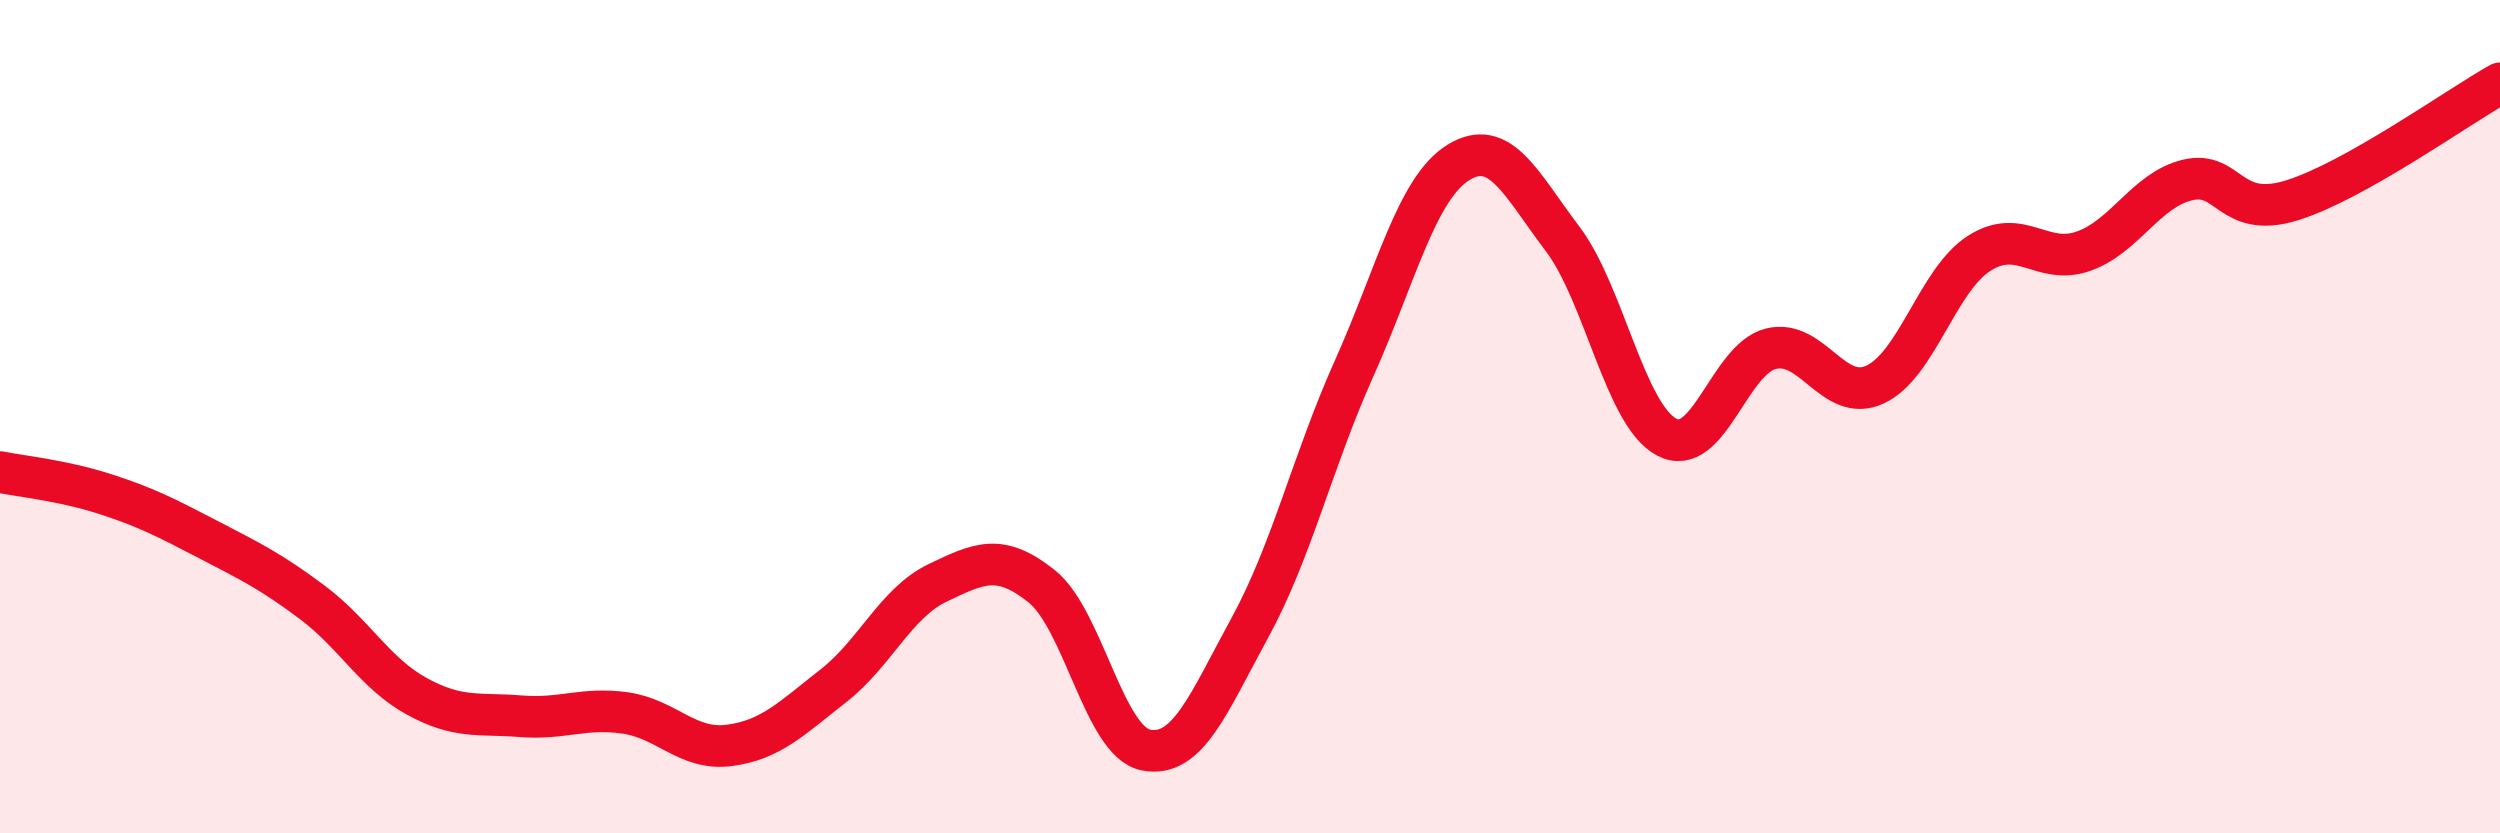 
    <svg width="60" height="20" viewBox="0 0 60 20" xmlns="http://www.w3.org/2000/svg">
      <path
        d="M 0,11.33 C 0.5,11.43 1.5,11.53 2.5,11.85 C 3.5,12.17 4,12.43 5,12.95 C 6,13.47 6.5,13.71 7.5,14.46 C 8.5,15.21 9,16.16 10,16.71 C 11,17.26 11.5,17.11 12.5,17.19 C 13.5,17.27 14,16.97 15,17.11 C 16,17.25 16.5,18.02 17.5,17.89 C 18.5,17.76 19,17.24 20,16.46 C 21,15.68 21.5,14.47 22.5,13.99 C 23.5,13.51 24,13.27 25,14.07 C 26,14.87 26.5,17.8 27.5,18 C 28.5,18.2 29,16.89 30,15.06 C 31,13.23 31.5,11.07 32.5,8.84 C 33.5,6.61 34,4.52 35,3.9 C 36,3.28 36.5,4.41 37.5,5.73 C 38.5,7.05 39,9.96 40,10.49 C 41,11.02 41.5,8.62 42.5,8.37 C 43.5,8.12 44,9.69 45,9.23 C 46,8.77 46.5,6.72 47.5,6.08 C 48.5,5.44 49,6.38 50,6.03 C 51,5.68 51.5,4.56 52.5,4.32 C 53.5,4.08 53.5,5.27 55,4.81 C 56.5,4.35 59,2.56 60,2L60 20L0 20Z"
        fill="#EB0A25"
        opacity="0.1"
        stroke-linecap="round"
        stroke-linejoin="round"
      />
      <path
        d="M 0,11.33 C 0.5,11.43 1.5,11.53 2.5,11.85 C 3.5,12.17 4,12.43 5,12.95 C 6,13.47 6.5,13.71 7.5,14.46 C 8.5,15.21 9,16.16 10,16.71 C 11,17.26 11.5,17.11 12.5,17.19 C 13.5,17.27 14,16.97 15,17.11 C 16,17.25 16.5,18.02 17.5,17.89 C 18.5,17.76 19,17.24 20,16.46 C 21,15.68 21.5,14.47 22.5,13.99 C 23.5,13.51 24,13.27 25,14.07 C 26,14.87 26.5,17.8 27.5,18 C 28.5,18.2 29,16.89 30,15.06 C 31,13.23 31.5,11.07 32.5,8.84 C 33.5,6.61 34,4.52 35,3.9 C 36,3.28 36.5,4.41 37.5,5.73 C 38.5,7.05 39,9.96 40,10.49 C 41,11.02 41.5,8.62 42.5,8.37 C 43.5,8.12 44,9.69 45,9.23 C 46,8.77 46.5,6.72 47.5,6.08 C 48.5,5.44 49,6.38 50,6.03 C 51,5.68 51.5,4.56 52.5,4.32 C 53.5,4.08 53.5,5.27 55,4.81 C 56.5,4.35 59,2.56 60,2"
        stroke="#EB0A25"
        stroke-width="1"
        fill="none"
        stroke-linecap="round"
        stroke-linejoin="round"
      />
    </svg>
  